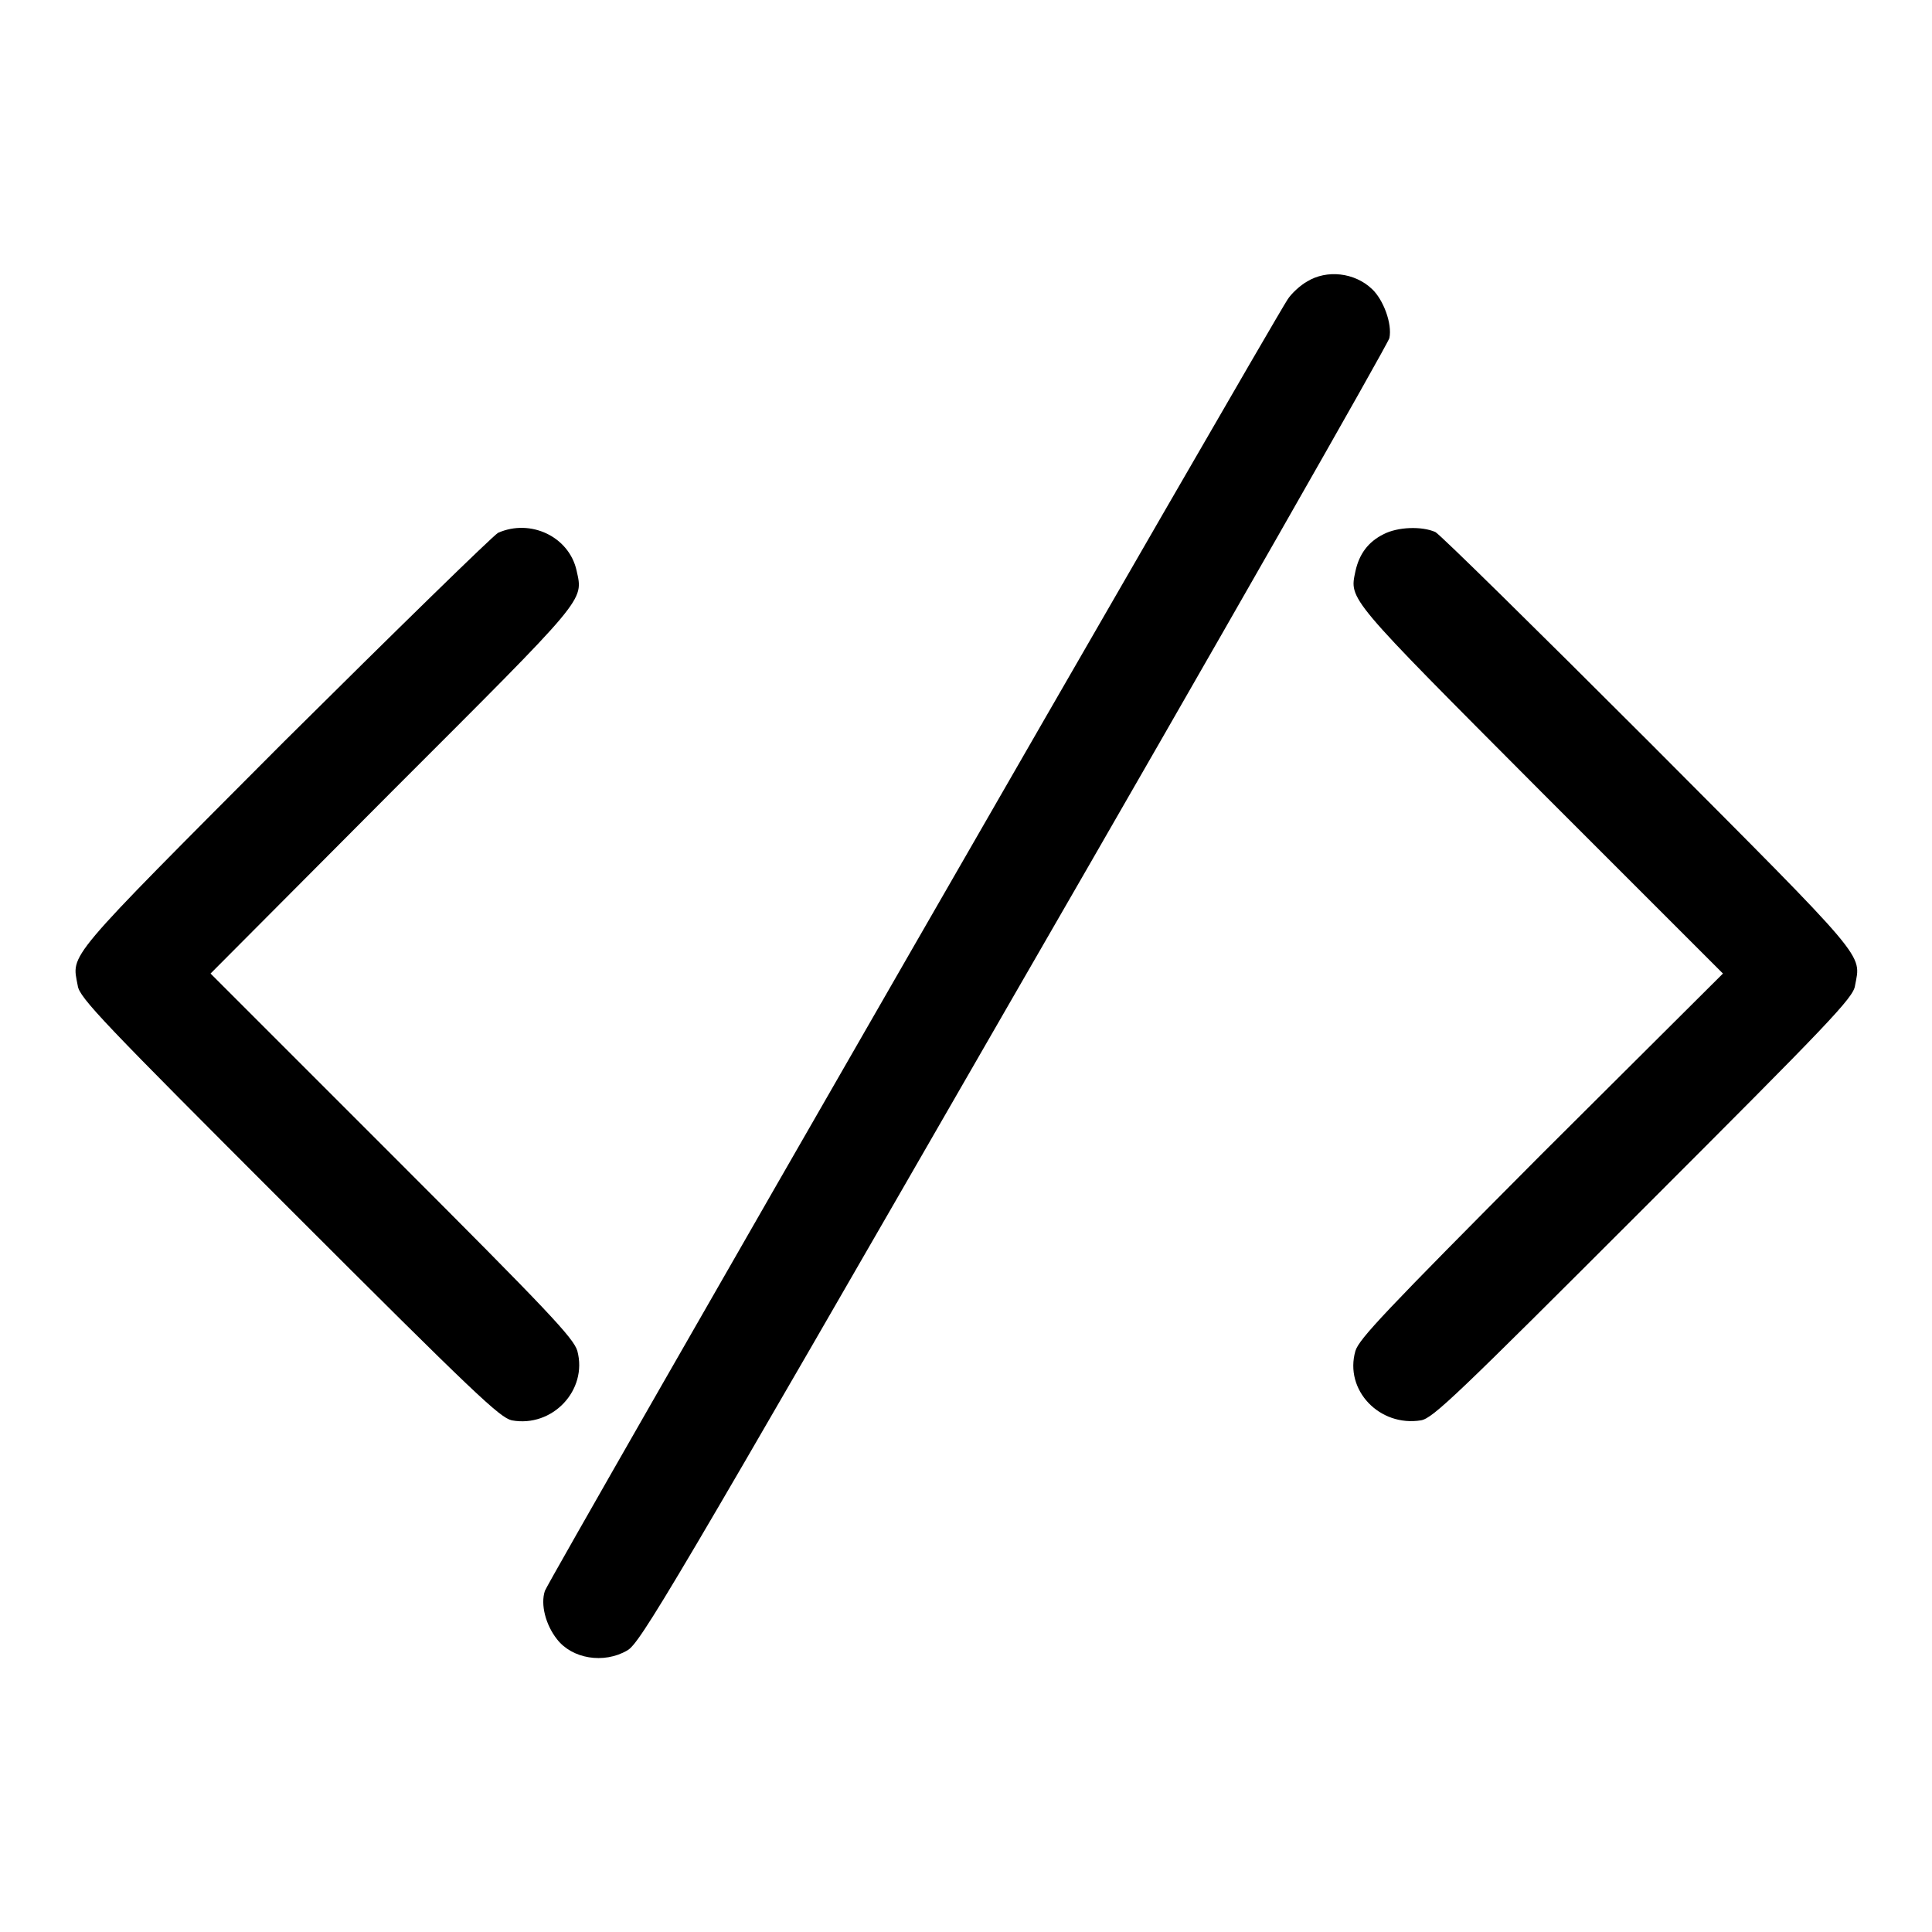 <?xml version="1.0" encoding="utf-8"?>
<!-- Svg Vector Icons : http://www.onlinewebfonts.com/icon -->
<!DOCTYPE svg PUBLIC "-//W3C//DTD SVG 1.1//EN" "http://www.w3.org/Graphics/SVG/1.1/DTD/svg11.dtd">
<svg version="1.1" xmlns="http://www.w3.org/2000/svg" xmlns:xlink="http://www.w3.org/1999/xlink" x="0px" y="0px" viewBox="0 0 256 256" enable-background="new 0 0 256 256" xml:space="preserve">
<g><g><g><path fill="#000000" d="M173.2,37.3c-0.9,0.5-2.1,1.6-2.6,2.4c-2.6,4-98,169.8-98.4,171.1c-0.6,1.8,0.1,4.5,1.6,6.4c2,2.6,6.2,3.3,9.3,1.5c1.7-0.9,5.7-7.7,51.2-86.7c27.2-47.1,49.6-86.4,49.8-87.2c0.4-1.9-0.8-5.1-2.3-6.5C179.5,36.1,175.8,35.7,173.2,37.3z"/><path fill="#000000" d="M66,70.6C65.3,71,52.5,83.5,37.6,98.3c-29.3,29.4-28.1,28-27.3,32.3c0.2,1.6,3.5,5,28,29.5c24.8,24.8,27.9,27.7,29.5,28.1c5.4,1,10.1-4,8.7-9.2c-0.5-1.7-3.8-5.2-24.6-26l-24-24l24-24.1c26-26,25.4-25.2,24.5-29.3C75.4,71.1,70.3,68.7,66,70.6z"/><path fill="#000000" d="M183.3,70.8c-2,1-3.2,2.6-3.7,4.9c-0.8,3.8-1.2,3.3,24.6,29.2l24.1,24.1L204.2,153c-20.8,20.9-24.1,24.4-24.6,26c-1.5,5.2,3.2,10.1,8.7,9.2c1.6-0.3,4.7-3.3,29.5-28.1c24.5-24.5,27.8-27.9,28-29.5c0.8-4.3,2-2.9-27.3-32.3c-14.9-14.9-27.6-27.4-28.3-27.8C188.4,69.7,185.2,69.8,183.3,70.8z"/></g></g></g>
</svg>